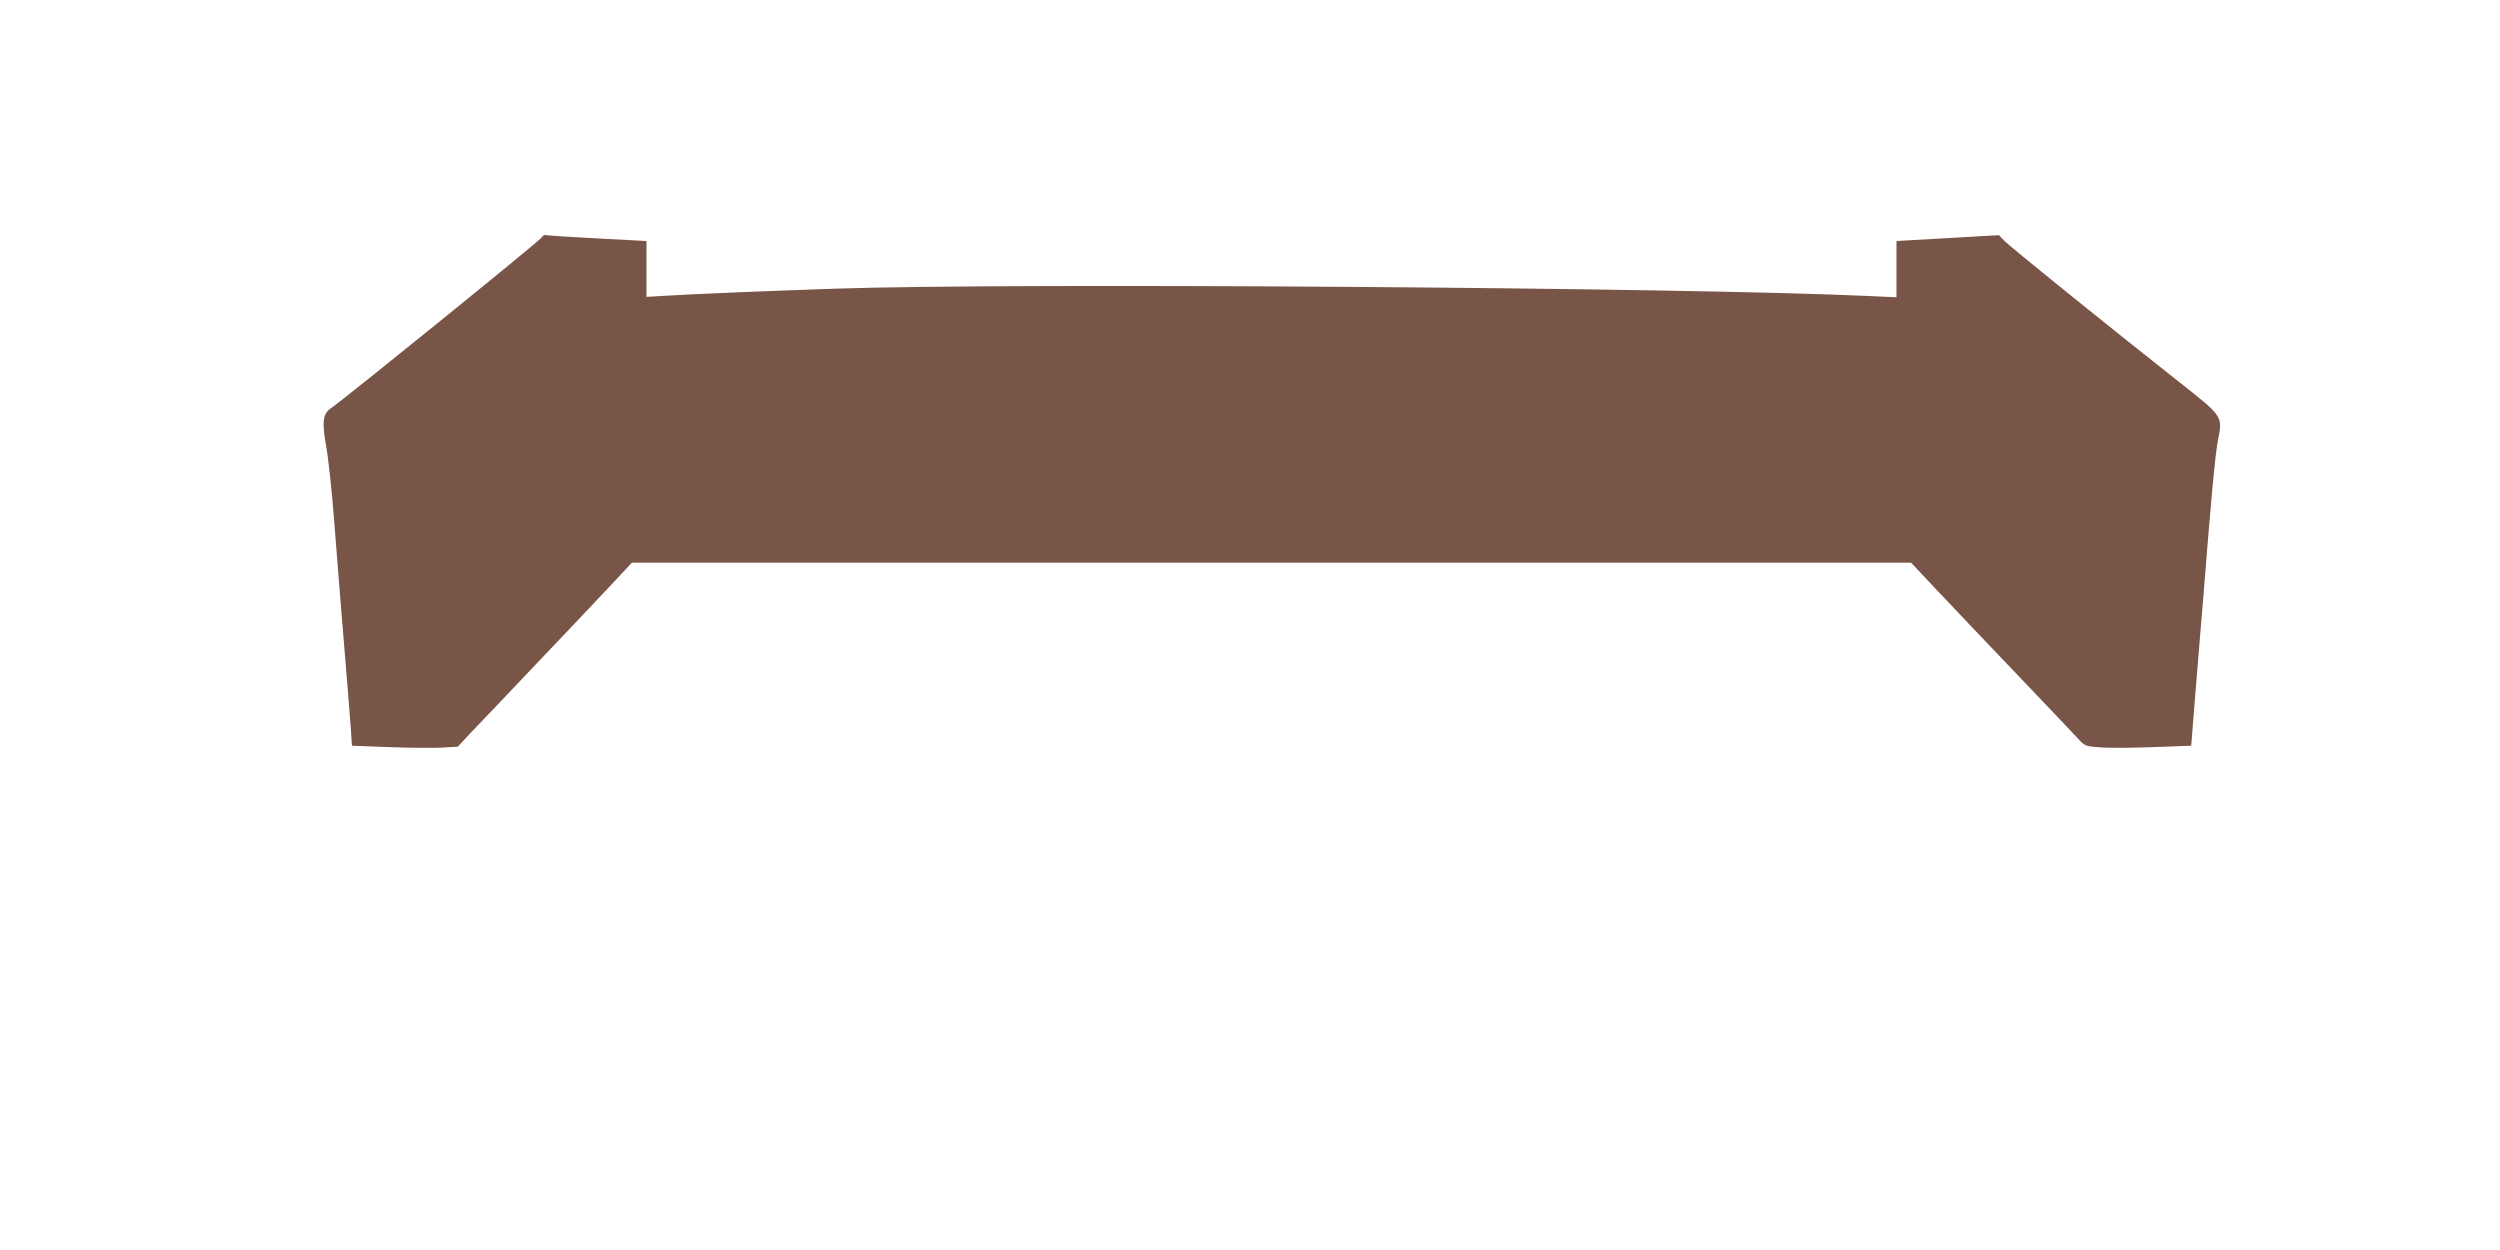 <?xml version="1.0" standalone="no"?>
<!DOCTYPE svg PUBLIC "-//W3C//DTD SVG 20010904//EN"
 "http://www.w3.org/TR/2001/REC-SVG-20010904/DTD/svg10.dtd">
<svg version="1.0" xmlns="http://www.w3.org/2000/svg"
 width="1280pt" height="640pt" viewBox="0 0 1280 640"
 preserveAspectRatio="xMidYMid meet">
<g transform="translate(0,640) scale(0.1,-0.1)"
fill="#795548" stroke="none">
<path d="M2771 5182 c-9 -16 -1001 -820 -1079 -874 -39 -27 -44 -70 -22 -193
11 -60 29 -227 40 -370 22 -281 35 -445 50 -625 18 -216 29 -355 36 -446 l6
-92 184 -7 c102 -4 224 -5 271 -3 l87 5 65 70 c37 38 188 197 336 353 149 156
320 337 380 401 l110 118 3275 0 3275 0 120 -128 c66 -70 248 -262 405 -426
157 -164 303 -318 325 -342 40 -44 40 -44 125 -50 47 -3 169 -2 272 2 l187 7
5 62 c3 33 10 124 16 201 6 77 15 187 20 245 5 58 14 166 20 240 38 485 62
745 75 811 26 130 29 124 -200 305 -344 271 -869 695 -895 723 l-25 27 -262
-15 -263 -15 0 -144 0 -144 -132 6 c-926 44 -4399 69 -5303 38 -380 -13 -737
-28 -882 -37 l-83 -5 0 143 0 143 -247 13 c-137 7 -256 15 -265 17 -10 3 -21
-3 -27 -14z"/>
</g>
</svg>
